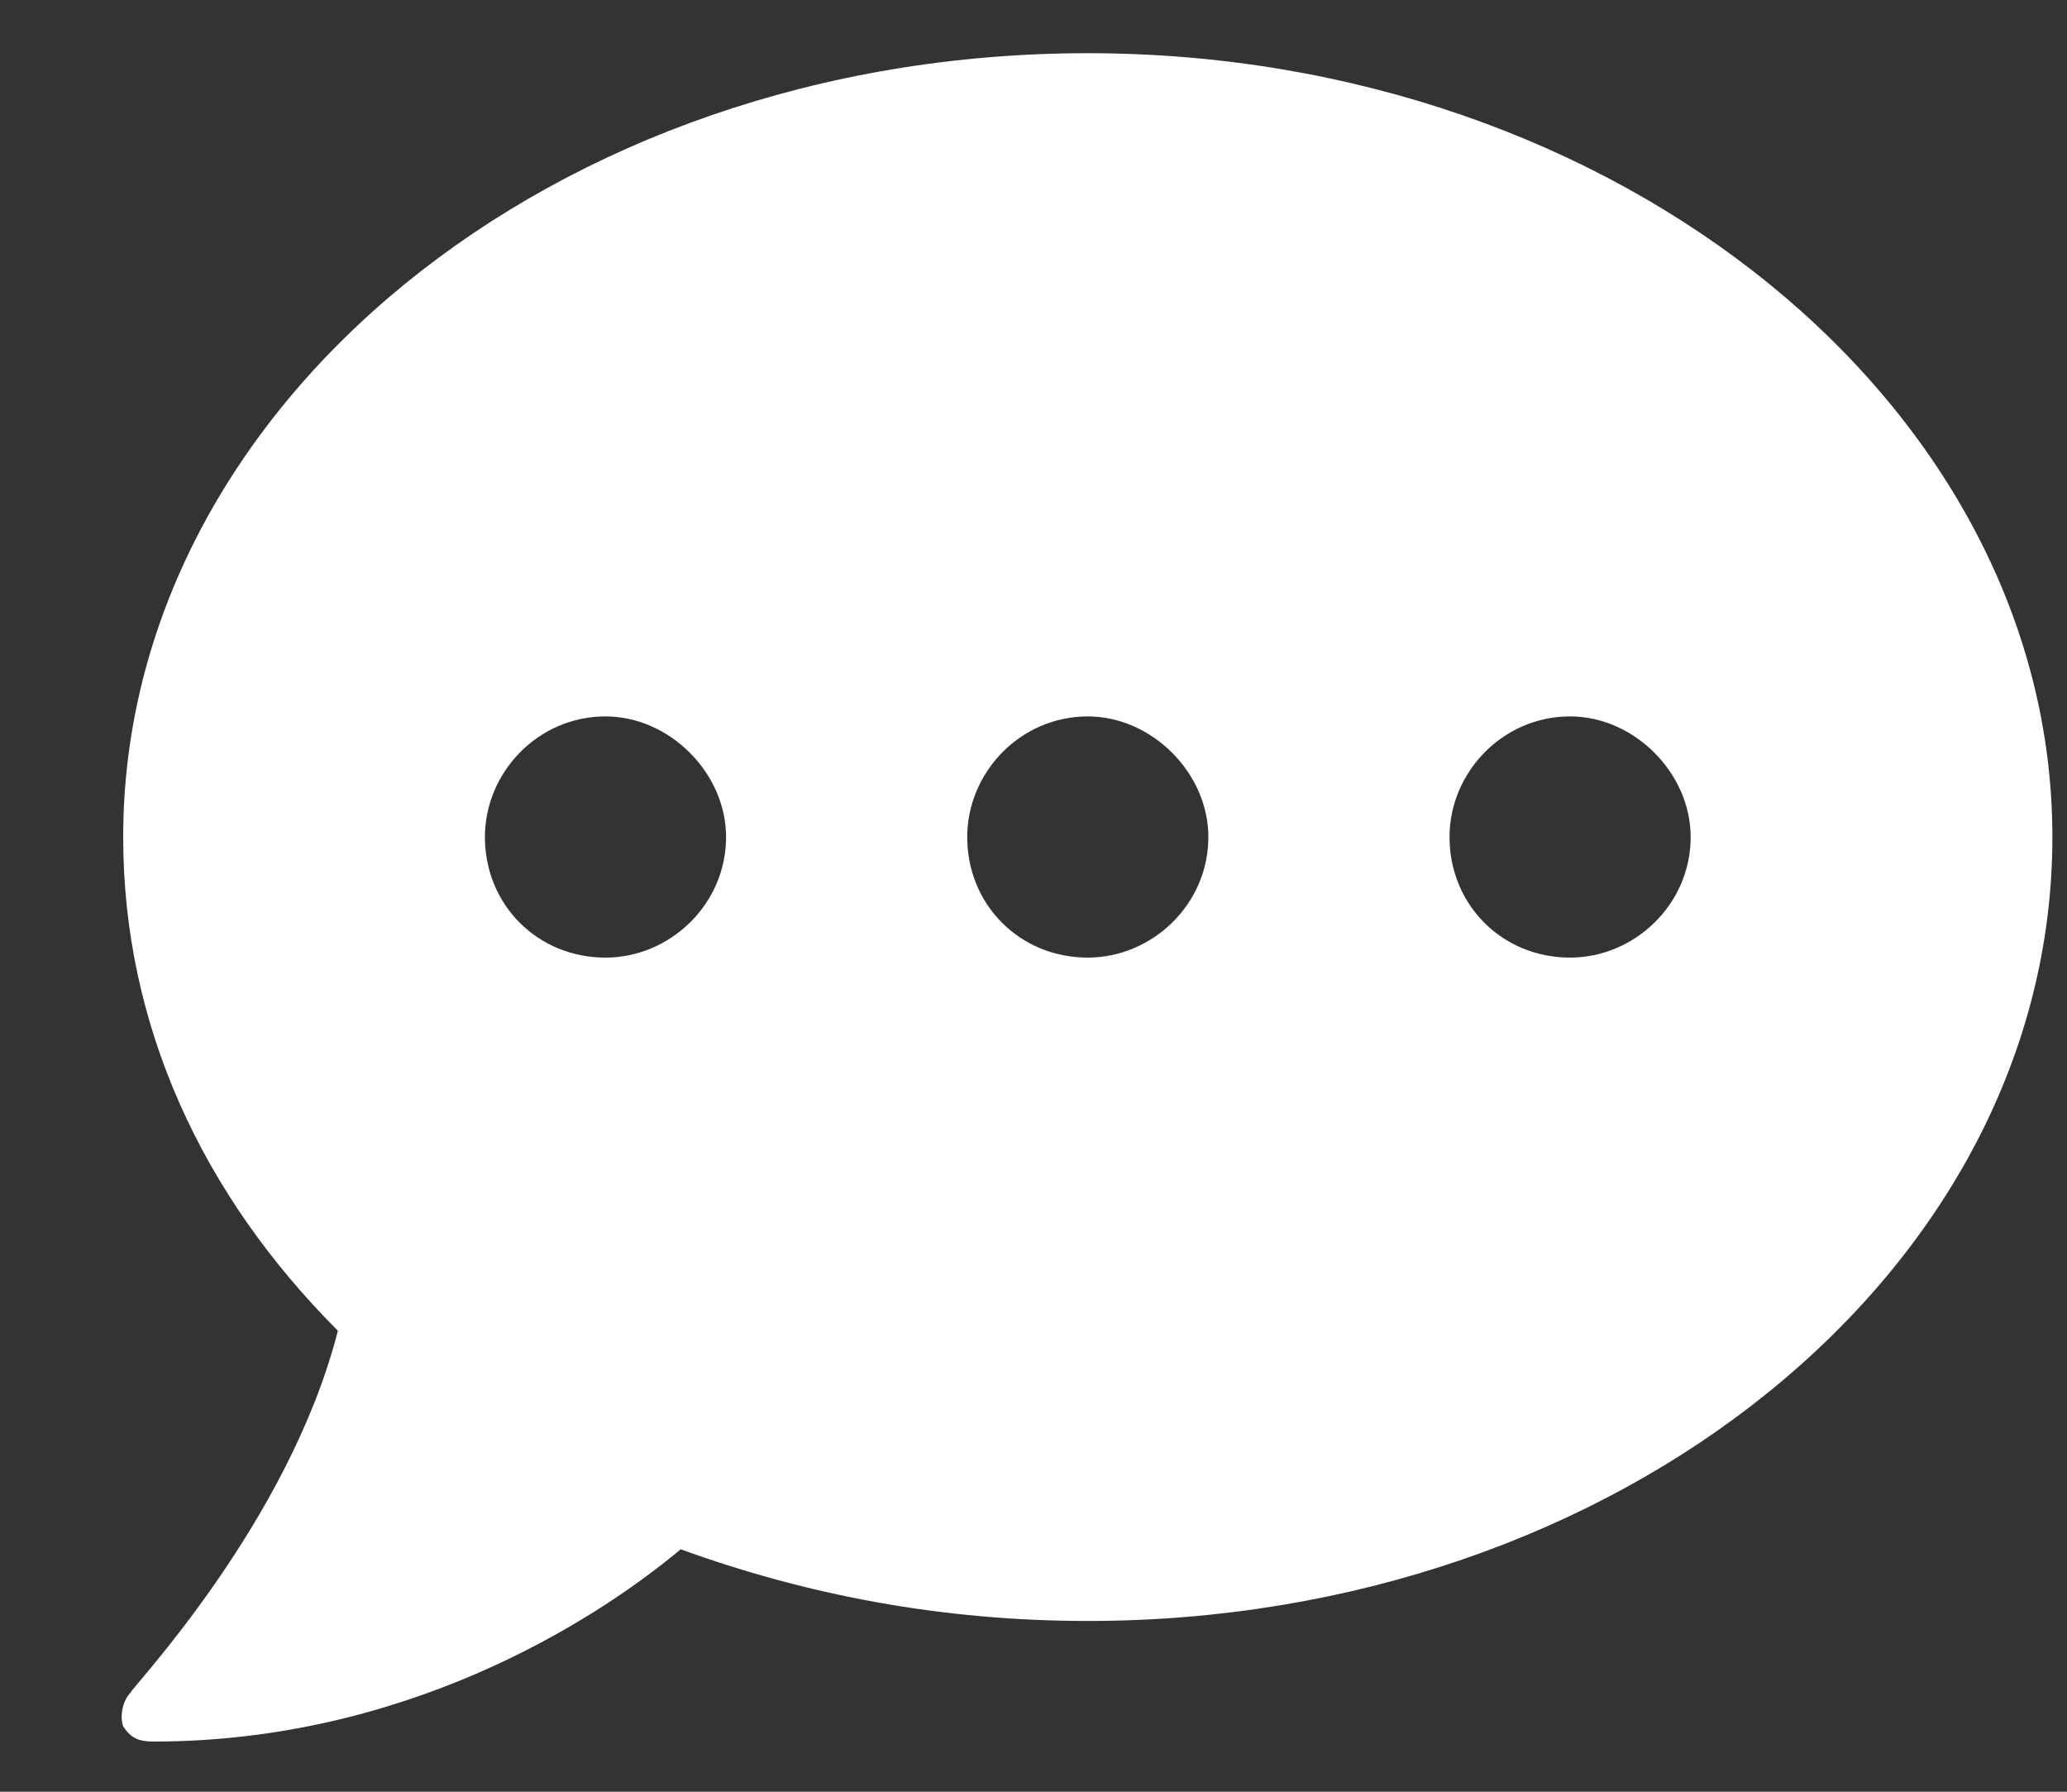 <svg width="15" height="13" viewBox="0 0 15 13" fill="none" xmlns="http://www.w3.org/2000/svg">
<rect x="0" y="0" width="15" height="13" fill="#333333" stroke="none"/>
<path d="M7.894 0.386C4.011 0.386 0.894 2.956 0.894 6.073C0.894 7.44 1.468 8.671 2.452 9.655C2.097 11.05 0.948 12.253 0.948 12.28C0.894 12.335 0.866 12.444 0.894 12.526C0.948 12.608 1.003 12.636 1.112 12.636C2.917 12.636 4.284 11.788 4.94 11.241C5.843 11.569 6.827 11.761 7.894 11.761C11.749 11.761 14.894 9.218 14.894 6.073C14.894 2.956 11.749 0.386 7.894 0.386ZM4.394 6.948C3.901 6.948 3.519 6.565 3.519 6.073C3.519 5.608 3.901 5.198 4.394 5.198C4.858 5.198 5.269 5.608 5.269 6.073C5.269 6.565 4.858 6.948 4.394 6.948ZM7.894 6.948C7.401 6.948 7.019 6.565 7.019 6.073C7.019 5.608 7.401 5.198 7.894 5.198C8.358 5.198 8.769 5.608 8.769 6.073C8.769 6.565 8.358 6.948 7.894 6.948ZM11.394 6.948C10.901 6.948 10.519 6.565 10.519 6.073C10.519 5.608 10.901 5.198 11.394 5.198C11.858 5.198 12.269 5.608 12.269 6.073C12.269 6.565 11.858 6.948 11.394 6.948Z" fill="white"/>
</svg>
